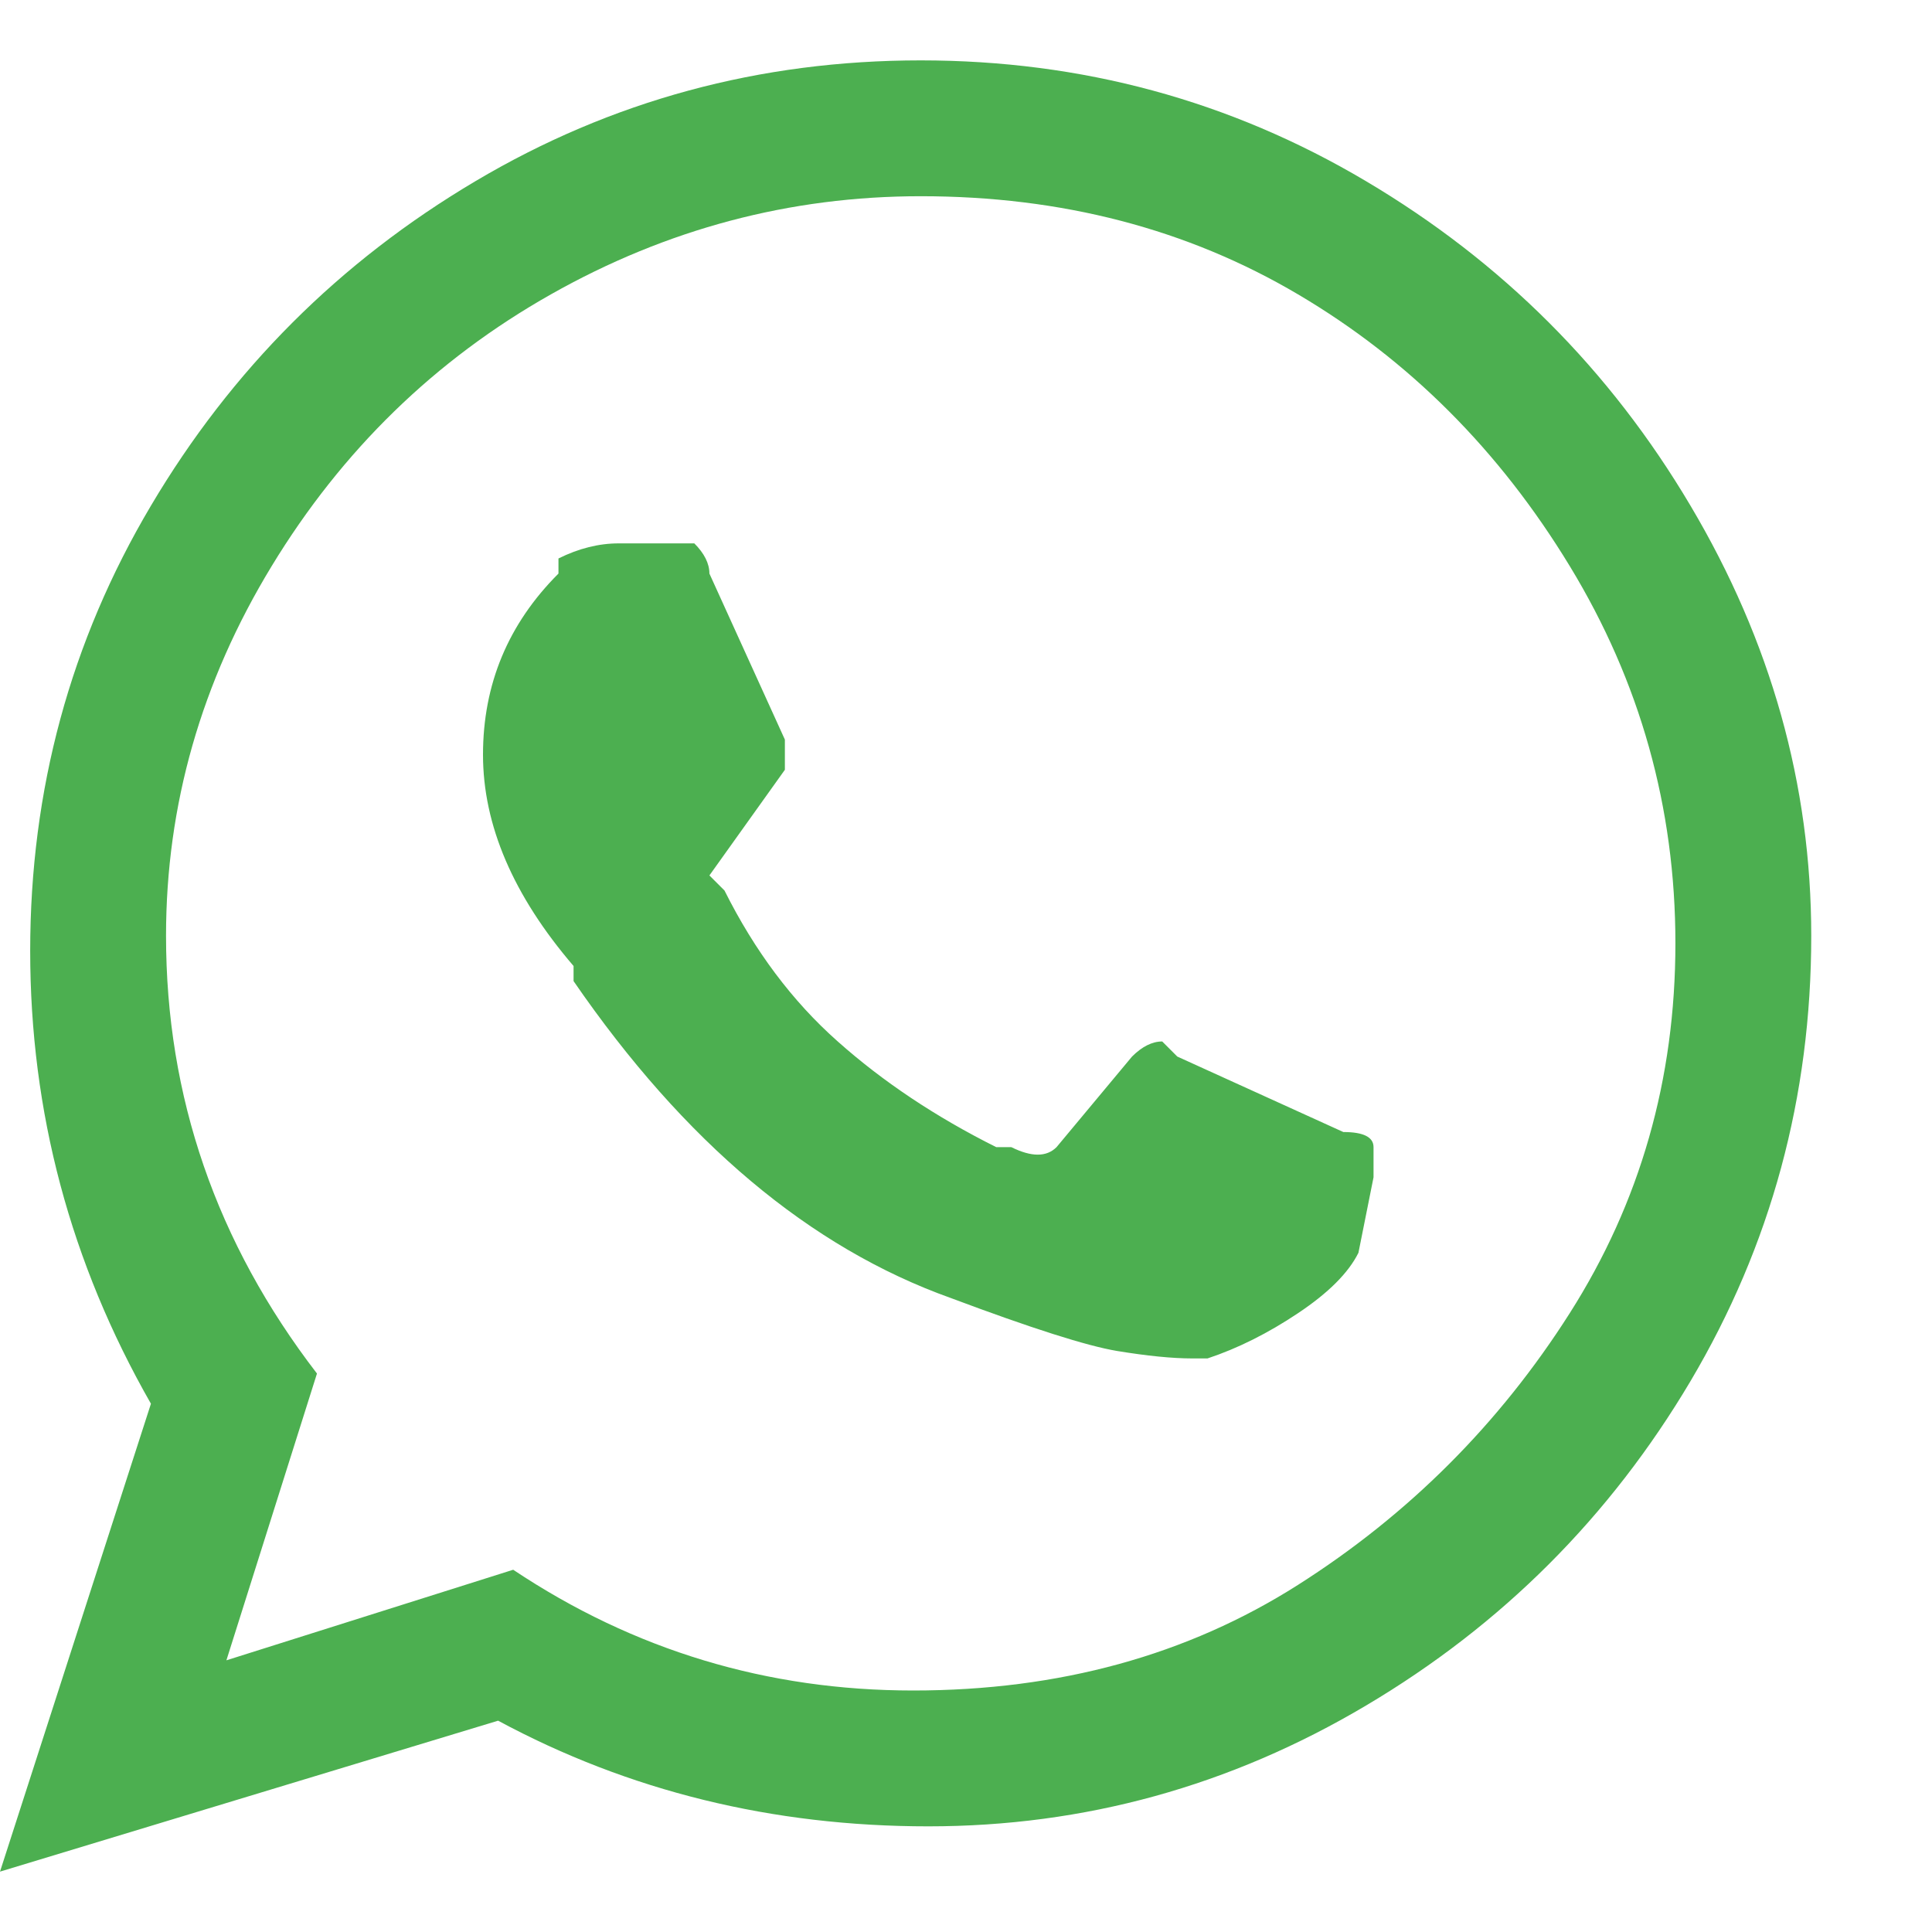 <svg width="16" height="16" viewBox="0 0 16 16" fill="none" xmlns="http://www.w3.org/2000/svg">
<path d="M15 7.75C15 9.083 14.667 10.312 14 11.438C13.333 12.562 12.438 13.458 11.312 14.125C10.188 14.792 8.979 15.125 7.688 15.125C6.396 15.125 5.208 14.833 4.125 14.25L0 15.5L1.25 11.625C0.583 10.458 0.25 9.208 0.25 7.875C0.25 6.542 0.583 5.312 1.25 4.188C1.917 3.062 2.812 2.167 3.938 1.5C5.062 0.833 6.292 0.5 7.625 0.5C8.958 0.5 10.188 0.833 11.312 1.5C12.438 2.167 13.333 3.062 14 4.188C14.667 5.312 15 6.5 15 7.75ZM7.625 1.625C6.542 1.625 5.521 1.896 4.562 2.438C3.604 2.979 2.833 3.729 2.25 4.688C1.667 5.646 1.375 6.667 1.375 7.75C1.375 9.083 1.792 10.292 2.625 11.375L1.875 13.75L4.25 13C5.25 13.667 6.354 14 7.562 14C8.771 14 9.833 13.708 10.75 13.125C11.667 12.542 12.417 11.792 13 10.875C13.583 9.958 13.875 8.938 13.875 7.812C13.875 6.688 13.583 5.646 13 4.688C12.417 3.729 11.667 2.979 10.75 2.438C9.833 1.896 8.792 1.625 7.625 1.625ZM11.375 9.5C11.375 9.417 11.292 9.375 11.125 9.375L9.75 8.75L9.625 8.625C9.542 8.625 9.458 8.667 9.375 8.75L8.75 9.5C8.667 9.583 8.542 9.583 8.375 9.5H8.25C7.75 9.25 7.312 8.958 6.938 8.625C6.562 8.292 6.25 7.875 6 7.375C5.917 7.292 5.875 7.25 5.875 7.25L6.5 6.375C6.5 6.292 6.5 6.208 6.5 6.125L5.875 4.75C5.875 4.667 5.833 4.583 5.75 4.5H5.125C4.958 4.5 4.792 4.542 4.625 4.625V4.75C4.208 5.167 4 5.667 4 6.25C4 6.833 4.25 7.417 4.75 8V8.125C5.667 9.458 6.708 10.333 7.875 10.75C8.542 11 9 11.146 9.25 11.188C9.5 11.229 9.708 11.25 9.875 11.25H10C10.25 11.167 10.5 11.042 10.75 10.875C11 10.708 11.167 10.542 11.25 10.375L11.375 9.75V9.5Z" fill="#4CAF50"/>
</svg>
